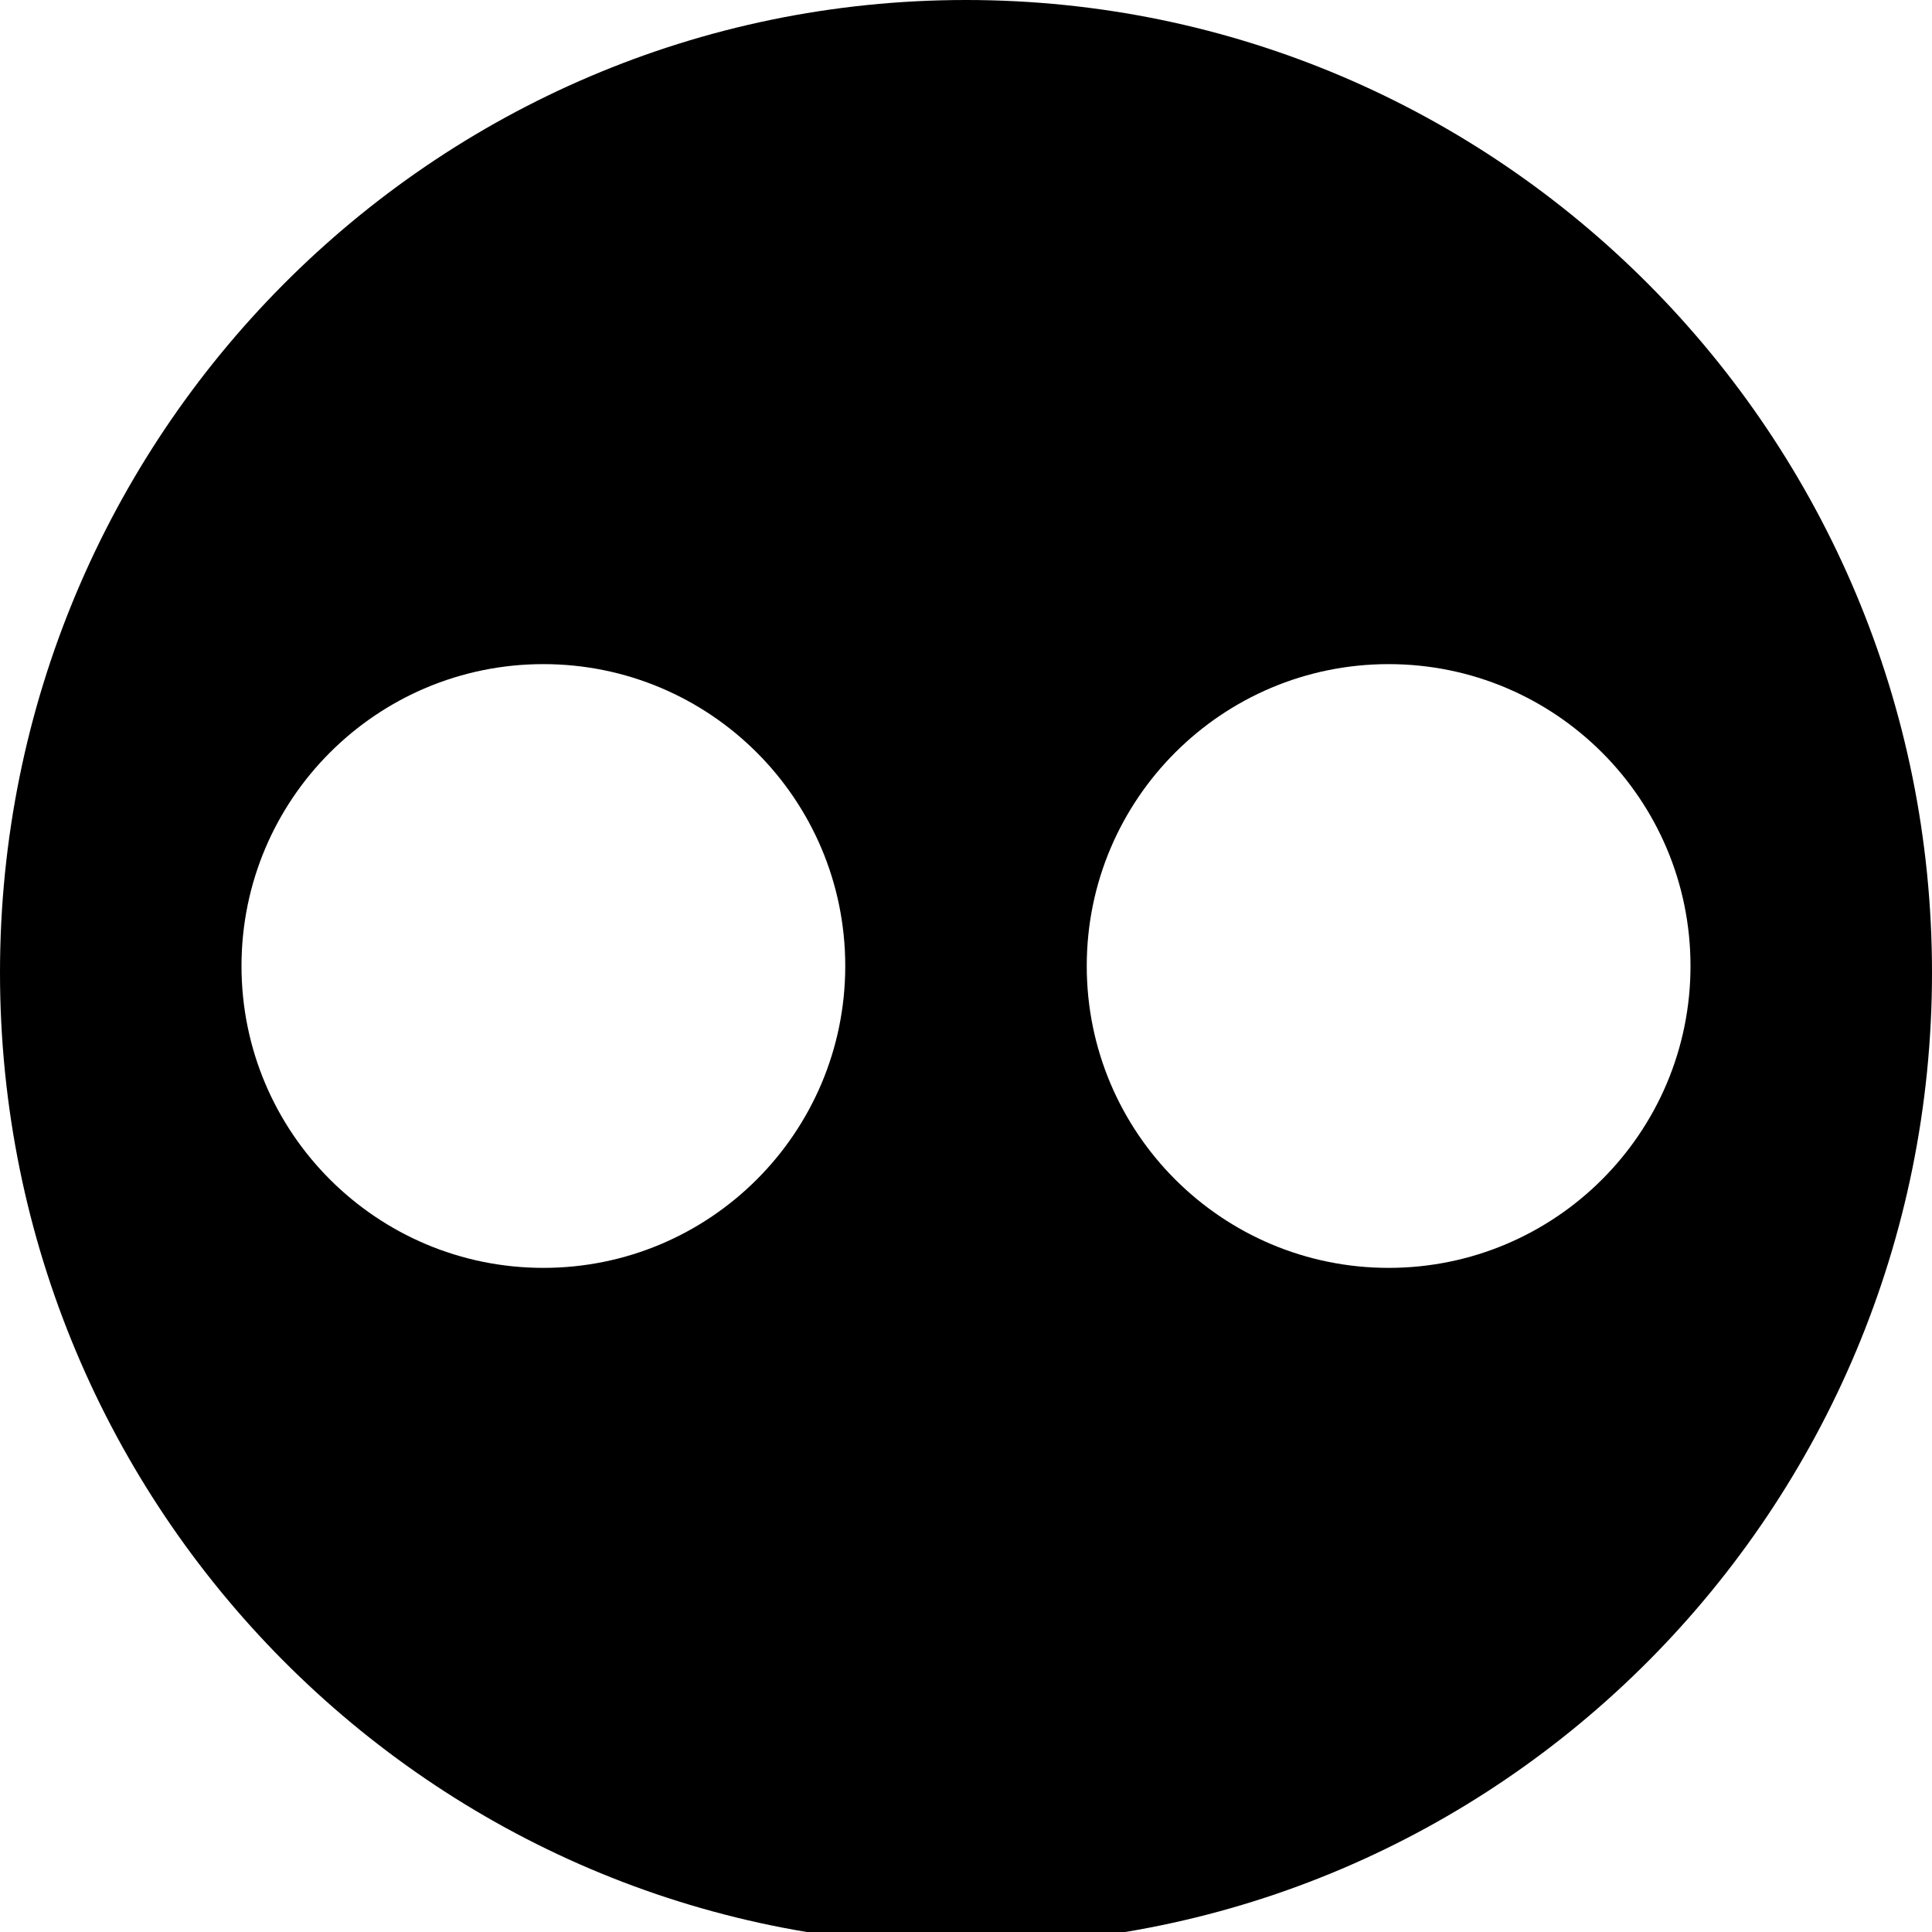<?xml version="1.0" encoding="utf-8"?>
<!DOCTYPE svg PUBLIC "-//W3C//DTD SVG 1.1//EN" "http://www.w3.org/Graphics/SVG/1.1/DTD/svg11.dtd">
<svg version="1.1" xmlns="http://www.w3.org/2000/svg" xmlns:xlink="http://www.w3.org/1999/xlink" width="32" height="32" viewBox="0 0 32 32">

	<path d="M16 0c-8.837 0-16 7.212-16 16.109s7.163 16.109 16 16.109 16-7.212 16-16.109-7.163-16.109-16-16.109zM9 21c-2.761 0-5-2.239-5-5s2.239-5 5-5 5 2.239 5 5c0 2.761-2.239 5-5 5zM23 21c-2.761 0-5-2.239-5-5s2.239-5 5-5 5 2.239 5 5c0 2.761-2.239 5-5 5z"></path>
</svg>
